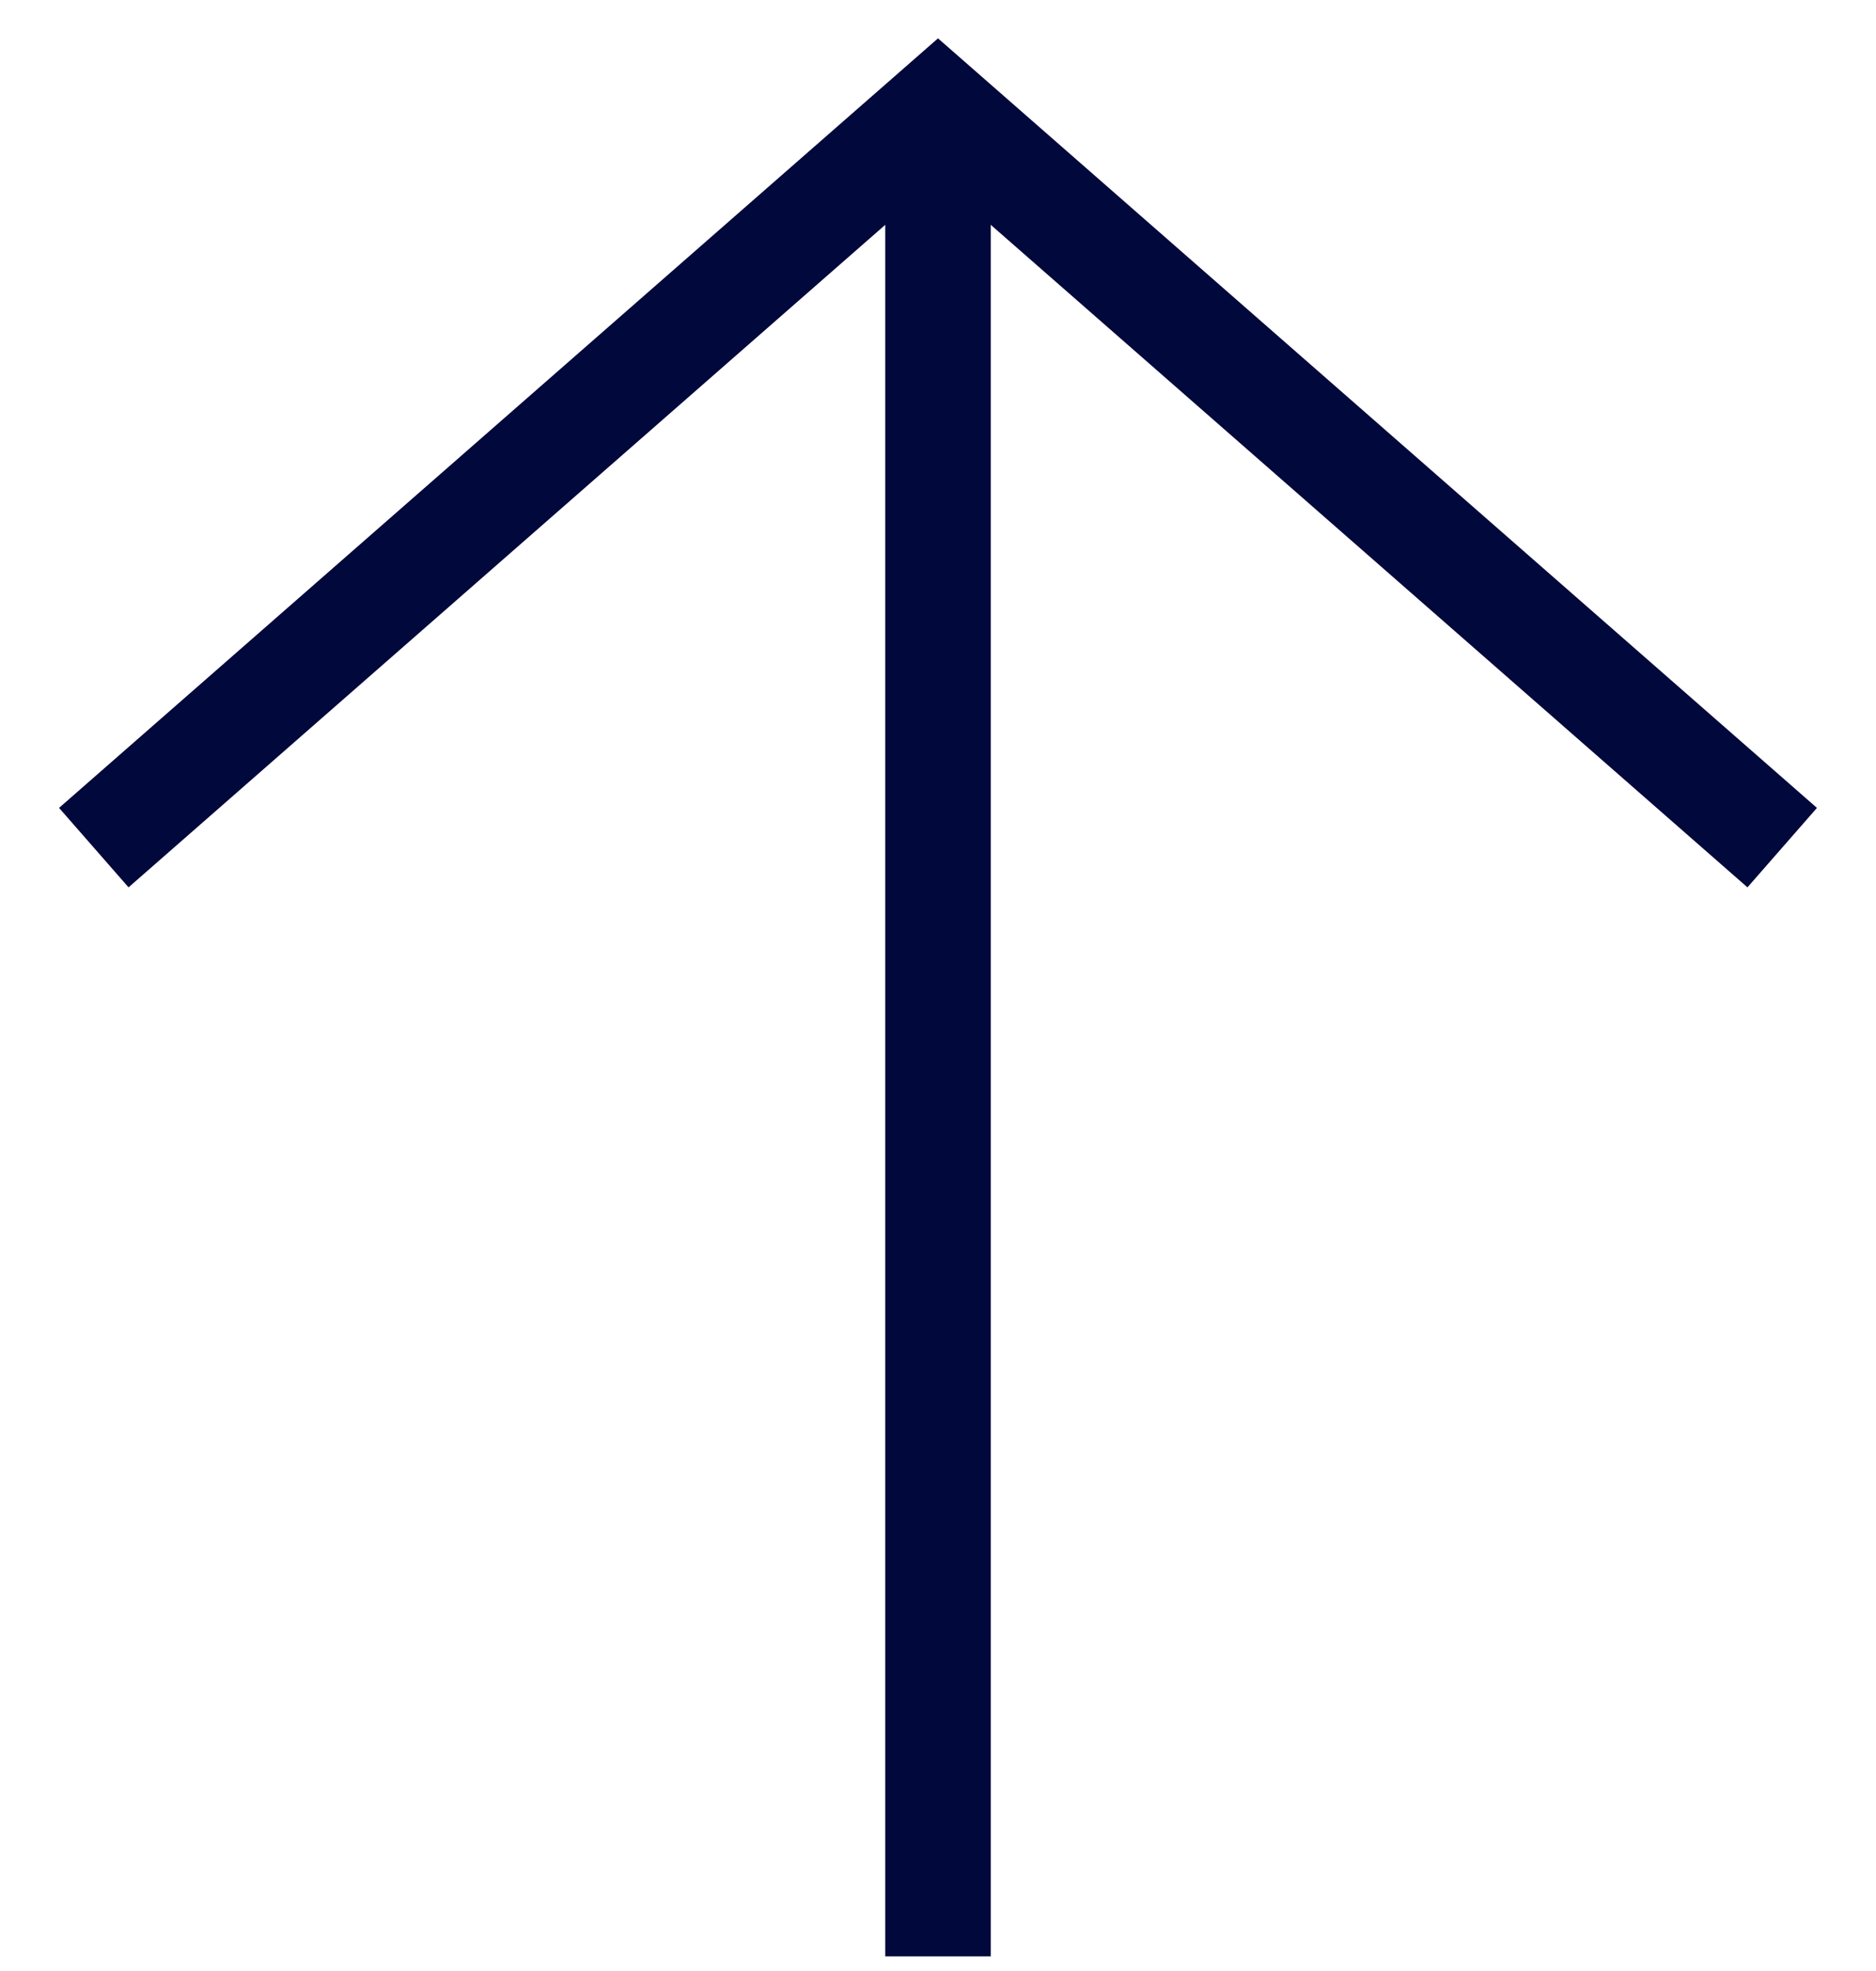 <svg xmlns="http://www.w3.org/2000/svg" width="20" height="21" viewBox="0 0 20 21" fill="none"><path d="M10 20.844V1.156" stroke="#01083B" stroke-width="1.125"></path><path d="M1 9.031L10 1.156L19 9.031" stroke="#01083B" stroke-width="1.125"></path></svg>